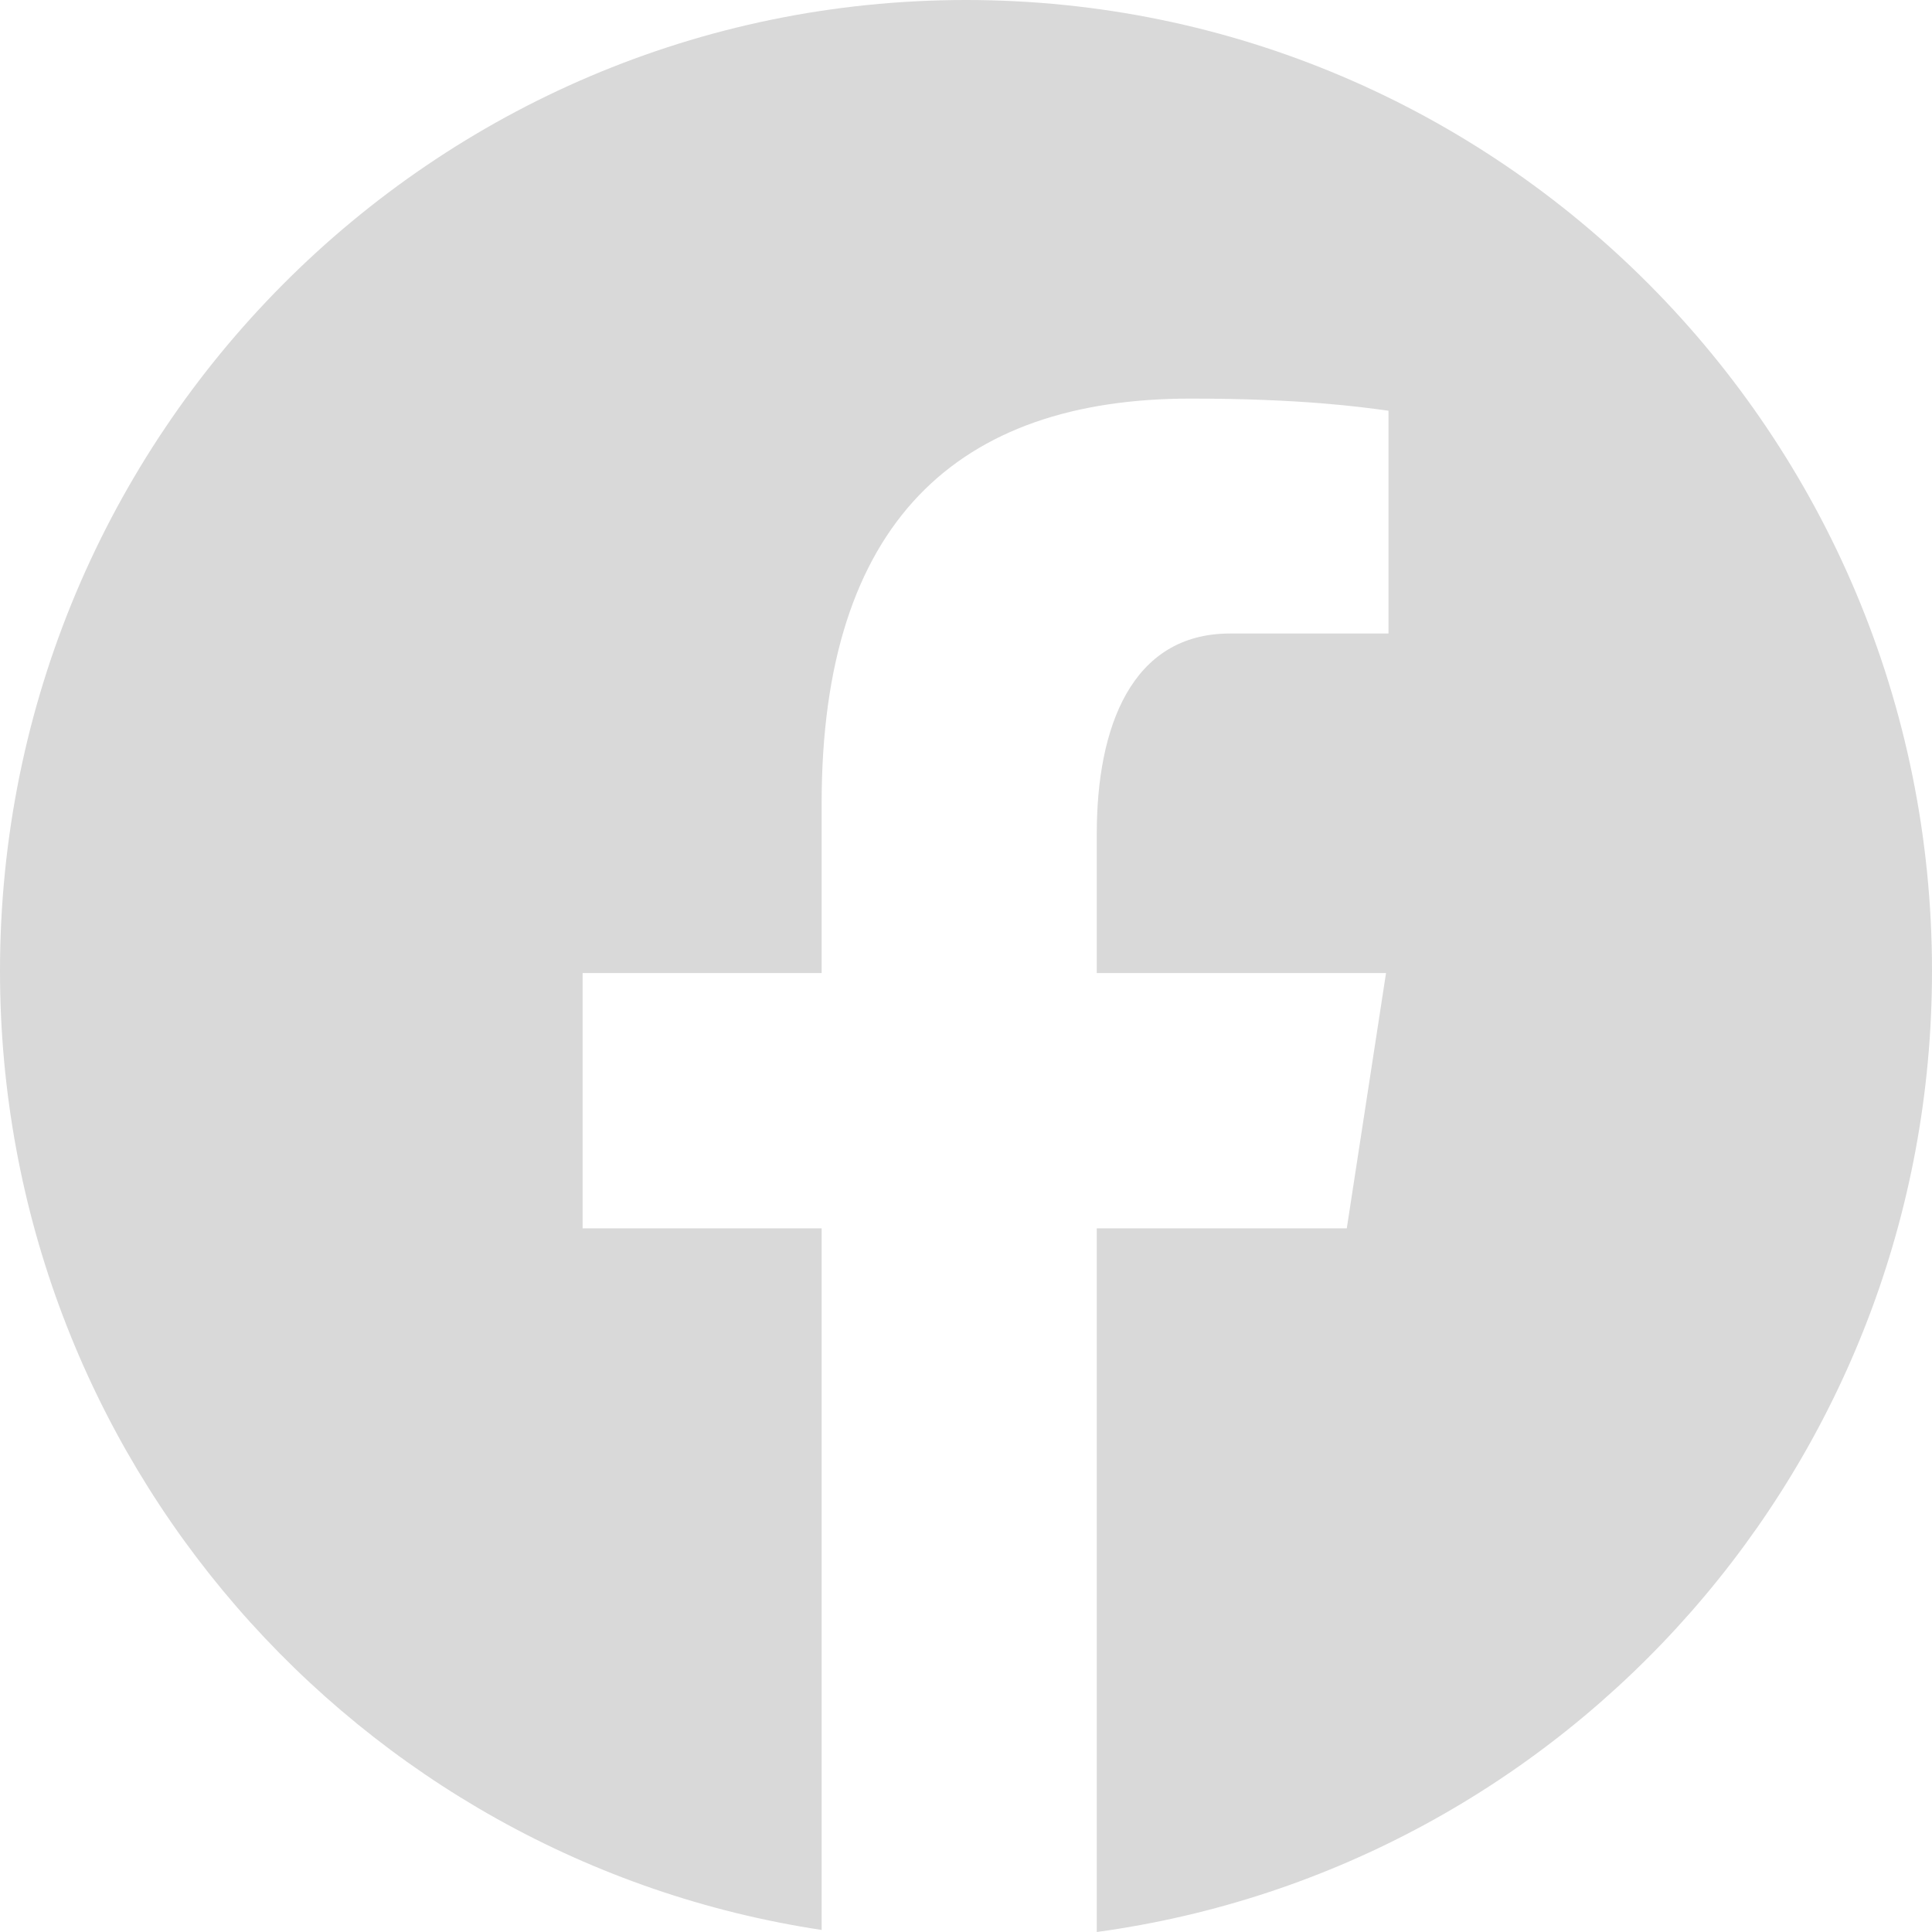 <svg width="32" height="32" viewBox="0 0 32 32" fill="none" xmlns="http://www.w3.org/2000/svg">
<path d="M16 0C7.164 0 0 7.2 0 16.082C0 24.145 5.909 30.803 13.609 31.966V20.345H9.65V16.117H13.609V13.304C13.609 8.647 15.866 6.602 19.717 6.602C21.561 6.602 22.537 6.74 22.998 6.803V10.493H20.372C18.737 10.493 18.166 12.051 18.166 13.807V16.117H22.957L22.307 20.345H18.166V32C25.975 30.935 32 24.224 32 16.082C32 7.2 24.836 0 16 0Z" fill="#D9D9D9"/>
</svg>
